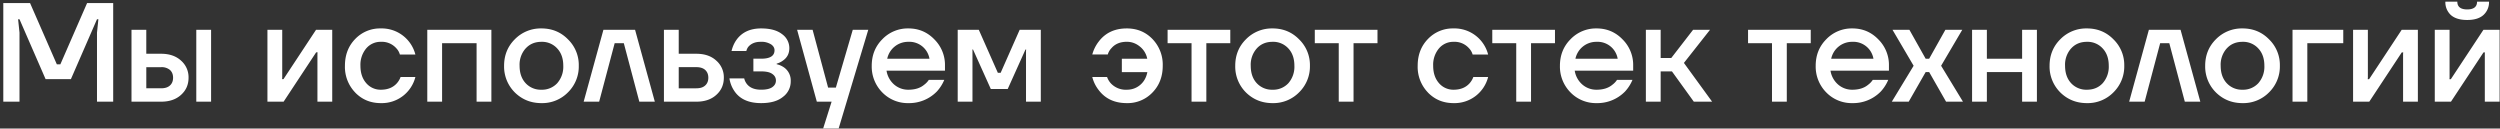<svg viewBox="0 0 642 33" fill="none" xmlns="http://www.w3.org/2000/svg"><rect x="0" y="0" width="642" height="33" fill="#333333" stroke="none"/><path d="M625.25 26.11v-18.45h3.8v12.3l-.03.37h.36l8.36-12.67h4.16v18.45h-3.8v-12.3l.03-.36h-.36l-8.36 12.66h-4.16Zm2.72-25.68h3.07c0 1.32.85 1.99 2.54 1.99 1.68 0 2.53-.67 2.53-2h3.07a4.4 4.4 0 0 1-1.44 3.44c-.95.85-2.33 1.27-4.16 1.27-1.84 0-3.24-.42-4.2-1.27a4.46 4.46 0 0 1-1.41-3.43Zm-23.7 25.68v-18.45h3.8v12.3l-.04.37h.36l8.36-12.67h4.16v18.45h-3.8v-12.3l.04-.36h-.37l-8.35 12.66h-4.16Zm-15.55 0v-18.45h13.03v3.44h-9.23v15.01h-3.8Zm-19.68-2.38a9.36 9.36 0 0 1-2.75-6.84c0-2.7.92-4.97 2.75-6.8a9.3 9.3 0 0 1 6.84-2.79c2.7 0 4.97.93 6.8 2.79a9.18 9.18 0 0 1 2.79 6.8 9.3 9.3 0 0 1-2.79 6.84 9.24 9.24 0 0 1-6.8 2.75c-2.7 0-4.98-.92-6.84-2.75Zm2.79-11.3a6.26 6.26 0 0 0-1.56 4.46c0 1.86.52 3.35 1.56 4.48a5.3 5.3 0 0 0 4.05 1.67 5.3 5.3 0 0 0 4.05-1.67 6.38 6.38 0 0 0 1.56-4.48c0-1.86-.52-3.34-1.56-4.45a5.24 5.24 0 0 0-4.05-1.7c-1.66 0-3.01.56-4.05 1.7Zm-25.06 13.68 5.06-18.45h8.14l5.07 18.45h-3.98l-3.98-15.01h-2.35l-3.98 15.01h-3.98Zm-17.69-2.38a9.36 9.36 0 0 1-2.75-6.84c0-2.7.92-4.97 2.75-6.8a9.3 9.3 0 0 1 6.84-2.79c2.7 0 4.97.93 6.8 2.79a9.18 9.18 0 0 1 2.79 6.8 9.3 9.3 0 0 1-2.79 6.84 9.24 9.24 0 0 1-6.8 2.75c-2.7 0-4.98-.92-6.84-2.75Zm2.79-11.3a6.26 6.26 0 0 0-1.56 4.46c0 1.86.52 3.35 1.56 4.48a5.3 5.3 0 0 0 4.05 1.67c1.67 0 3.01-.56 4.05-1.67a6.38 6.38 0 0 0 1.56-4.48c0-1.86-.52-3.34-1.56-4.45a5.24 5.24 0 0 0-4.05-1.7c-1.66 0-3.01.56-4.05 1.7Zm-25.44 13.68v-18.45h3.8v7.42h9.05v-7.42h3.8v18.45h-3.8v-7.6h-9.05v7.6h-3.8Zm-20.61 0 5.6-9.22-5.42-9.23h4.34l4.17 7.42h.9l4.16-7.42h4.34l-5.43 9.23 5.61 9.22h-4.34l-4.34-7.6h-.9l-4.35 7.6h-4.34Zm-16.84-2.38a9.43 9.43 0 0 1-2.71-6.84c0-2.7.9-4.97 2.71-6.8a9.05 9.05 0 0 1 6.7-2.79c2.63 0 4.84.93 6.65 2.79a9.24 9.24 0 0 1 2.75 6.8v1.26h-15.01a5.94 5.94 0 0 0 1.99 3.59 5.47 5.47 0 0 0 3.62 1.3c1.68 0 3.03-.42 4.05-1.27a5 5 0 0 0 1.2-1.26h3.97a10.19 10.19 0 0 1-1.92 3 9.93 9.93 0 0 1-7.3 2.97 9.1 9.1 0 0 1-6.7-2.75Zm1.27-8.65h10.85a5.23 5.23 0 0 0-5.43-4.34 5.47 5.47 0 0 0-5.42 4.34Zm-21.35-3.98v-3.44h16.1v3.44h-6.15v15.01h-3.8v-15.01h-6.15Zm-26.24 15.01v-18.45h3.8v7.24h2.72l5.6-7.24h4.35l-6.7 8.5 7.24 9.95h-4.7l-5.61-7.77h-2.9v7.77h-3.8Zm-19.36-2.38a9.42 9.42 0 0 1-2.71-6.84c0-2.7.9-4.97 2.71-6.8a9.05 9.05 0 0 1 6.7-2.79c2.62 0 4.84.93 6.65 2.79a9.24 9.24 0 0 1 2.75 6.8v1.26h-15.01a5.94 5.94 0 0 0 1.99 3.59 5.47 5.47 0 0 0 3.62 1.3c1.68 0 3.03-.42 4.05-1.27a5 5 0 0 0 1.2-1.26h3.97a10.17 10.17 0 0 1-1.92 3 9.93 9.93 0 0 1-7.3 2.97 9.11 9.11 0 0 1-6.7-2.75Zm1.27-8.65h10.85a5.23 5.23 0 0 0-5.43-4.34 5.47 5.47 0 0 0-5.42 4.34Zm-21.35-3.98v-3.44h16.1v3.44h-6.15v15.01h-3.8v-15.01h-6.15Zm-16.52 12.66a9.45 9.45 0 0 1-2.64-6.87c0-2.78.88-5.07 2.64-6.88a8.81 8.81 0 0 1 6.58-2.71 8.92 8.92 0 0 1 8.87 6.7h-3.98a3.84 3.84 0 0 0-.95-1.63 4.94 4.94 0 0 0-3.94-1.63 4.8 4.8 0 0 0-3.76 1.7 6.52 6.52 0 0 0-1.48 4.45c0 1.83.49 3.31 1.48 4.45a4.85 4.85 0 0 0 3.76 1.7c1.74 0 3.1-.54 4.09-1.63.43-.48.76-1.02.98-1.63h3.8a8.89 8.89 0 0 1-8.86 6.7c-2.64 0-4.83-.9-6.6-2.72Zm-29.06-12.66v-3.44h16.1v3.44h-6.15v15.01h-3.8v-15.01h-6.15Zm-17.69 12.63a9.36 9.36 0 0 1-2.74-6.84c0-2.7.91-4.97 2.75-6.8a9.3 9.3 0 0 1 6.83-2.79c2.7 0 4.97.93 6.8 2.79a9.18 9.18 0 0 1 2.8 6.8 9.3 9.3 0 0 1-2.8 6.84 9.24 9.24 0 0 1-6.8 2.75c-2.7 0-4.98-.92-6.84-2.75Zm2.8-11.3a6.26 6.26 0 0 0-1.56 4.46c0 1.86.51 3.35 1.55 4.48a5.3 5.3 0 0 0 4.05 1.67 5.3 5.3 0 0 0 4.06-1.67 6.39 6.39 0 0 0 1.55-4.48c0-1.86-.52-3.34-1.55-4.45a5.24 5.24 0 0 0-4.06-1.7c-1.66 0-3.01.56-4.05 1.7Zm-22.91-1.33v-3.44h16.1v3.44h-6.15v15.01h-3.8v-15.01h-6.15Zm-19.34 8.68h3.8c.21.6.54 1.15.97 1.63a5.25 5.25 0 0 0 4.09 1.63c1.3 0 2.44-.4 3.4-1.2.97-.8 1.6-1.9 1.88-3.32h-6.55v-3.44h6.52a5.27 5.27 0 0 0-1.92-3.15c-.99-.8-2.1-1.2-3.33-1.2-1.69 0-3 .55-3.94 1.64a3.84 3.84 0 0 0-.94 1.62h-3.98a9.47 9.47 0 0 1 1.66-3.33c1.71-2.24 4.11-3.36 7.2-3.36 2.63 0 4.82.9 6.58 2.71a9.45 9.45 0 0 1 2.65 6.88c0 2.77-.88 5.06-2.64 6.87a8.81 8.81 0 0 1-6.59 2.72c-3.11 0-5.51-1.11-7.2-3.33a9 9 0 0 1-1.66-3.37Zm-34.56 6.33v-18.45h5.42l4.89 11.04h.72l4.88-11.04h5.43v18.45h-3.8v-13.02l.04-.36h-.18l-4.56 10.13h-4.34l-4.56-10.13h-.18l.03.36v13.02h-3.8Zm-19.37-2.38a9.42 9.42 0 0 1-2.71-6.84c0-2.7.9-4.97 2.71-6.8a9.05 9.05 0 0 1 6.7-2.79c2.63 0 4.84.93 6.65 2.79a9.24 9.24 0 0 1 2.75 6.8v1.26h-15.01a5.94 5.94 0 0 0 1.99 3.59 5.47 5.47 0 0 0 3.62 1.3c1.69 0 3.04-.42 4.05-1.27a5 5 0 0 0 1.2-1.26h3.97a10.17 10.17 0 0 1-1.92 3 9.93 9.93 0 0 1-7.3 2.97 9.11 9.11 0 0 1-6.7-2.75Zm1.27-8.65h10.85a5.23 5.23 0 0 0-5.43-4.34 5.47 5.47 0 0 0-5.42 4.34Zm-23.14-7.42h3.98l3.98 14.84h1.99l4.34-14.84h3.98l-7.6 25.33h-3.98l2.17-6.88h-3.8l-5.06-18.45Zm-17.38 12.48h3.8c.1.49.32.97.69 1.45.77.97 1.99 1.45 3.65 1.45 1.3 0 2.26-.22 2.86-.65.63-.44.94-1 .94-1.7s-.31-1.27-.94-1.7c-.6-.44-1.56-.65-2.86-.65h-1.99v-3.26h1.99c2.3 0 3.44-.72 3.44-2.17 0-.6-.3-1.11-.9-1.52a4.63 4.63 0 0 0-2.72-.65c-1.28 0-2.3.4-3.04 1.2-.27.3-.46.7-.58 1.15h-3.8c.27-1.11.7-2.07 1.3-2.9 1.4-1.92 3.5-2.89 6.3-2.89 2.32 0 4.1.48 5.35 1.45a4.4 4.4 0 0 1 1.89 3.62c0 1.37-.55 2.43-1.63 3.18-.44.34-.98.6-1.63.8v.14c.65.14 1.25.4 1.8.76a4.1 4.1 0 0 1 1.82 3.62 4.9 4.9 0 0 1-2 4.01c-1.3 1.07-3.16 1.6-5.6 1.6-3.23 0-5.53-1.05-6.91-3.15a7.83 7.83 0 0 1-1.23-3.19Zm-16.82 5.97v-18.45h3.8v6.15h4.52c2.13 0 3.83.58 5.1 1.74a5.65 5.65 0 0 1 1.96 4.41c0 1.79-.65 3.26-1.95 4.42-1.28 1.16-2.98 1.73-5.1 1.73h-8.33Zm3.8-3.43h4.52c1 0 1.75-.24 2.28-.73.53-.48.8-1.14.8-1.99 0-.84-.27-1.5-.8-1.99-.53-.48-1.29-.72-2.28-.72h-4.52v5.43Zm-24.41 3.43 5.07-18.45h8.13l5.07 18.45h-3.98l-3.98-15.01h-2.35l-3.98 15.01h-3.98Zm-17.69-2.38a9.36 9.36 0 0 1-2.75-6.84c0-2.7.92-4.97 2.75-6.8a9.3 9.3 0 0 1 6.84-2.79c2.7 0 4.97.93 6.8 2.79a9.17 9.17 0 0 1 2.79 6.8 9.3 9.3 0 0 1-2.79 6.84 9.24 9.24 0 0 1-6.8 2.75c-2.7 0-4.98-.92-6.84-2.75Zm2.79-11.3a6.25 6.25 0 0 0-1.56 4.46c0 1.86.52 3.35 1.56 4.48a5.29 5.29 0 0 0 4.05 1.67 5.3 5.3 0 0 0 4.05-1.67 6.39 6.39 0 0 0 1.56-4.48c0-1.86-.52-3.34-1.56-4.45a5.24 5.24 0 0 0-4.05-1.7c-1.66 0-3.01.56-4.05 1.7Zm-25.26 13.68v-18.45h16.46v18.45h-3.8v-15.01h-8.86v15.01h-3.8Zm-18.51-2.35a9.45 9.45 0 0 1-2.64-6.87c0-2.78.88-5.07 2.64-6.88a8.81 8.81 0 0 1 6.58-2.71 8.92 8.92 0 0 1 8.87 6.7h-3.98a3.85 3.85 0 0 0-.94-1.63 4.94 4.94 0 0 0-3.95-1.63 4.8 4.8 0 0 0-3.76 1.7 6.53 6.53 0 0 0-1.48 4.45c0 1.83.49 3.31 1.48 4.45a4.84 4.84 0 0 0 3.76 1.7c1.74 0 3.1-.54 4.09-1.63.43-.48.76-1.02.98-1.63h3.8a8.89 8.89 0 0 1-8.86 6.7c-2.64 0-4.83-.9-6.6-2.72Zm-22.54 2.35v-18.45h3.8v12.3l-.04.37h.36l8.36-12.67h4.16v18.45h-3.8v-12.3l.04-.36h-.37l-8.35 12.66h-4.16Zm-18.27 0v-18.45h3.8v18.45h-3.8Zm-16.64 0v-18.45h3.8v6.15h3.8c2.12 0 3.82.58 5.1 1.74a5.65 5.65 0 0 1 1.95 4.41c0 1.79-.65 3.26-1.95 4.42-1.28 1.16-2.98 1.73-5.1 1.73h-7.6Zm3.8-3.43h3.8c.99 0 1.75-.24 2.28-.73.53-.48.8-1.14.8-1.99 0-.84-.27-1.5-.8-1.99a3.3 3.3 0 0 0-2.28-.72h-3.8v5.43Zm-36.72 3.43v-25.32h6.87l6.88 15.74h.9l6.87-15.74h6.7v25.32h-4.16v-17.72l.36-3.44h-.36l-6.7 15.38h-6.5l-6.7-15.38h-.36l.36 3.44v17.72h-4.16Z" fill="#fff"/></svg>